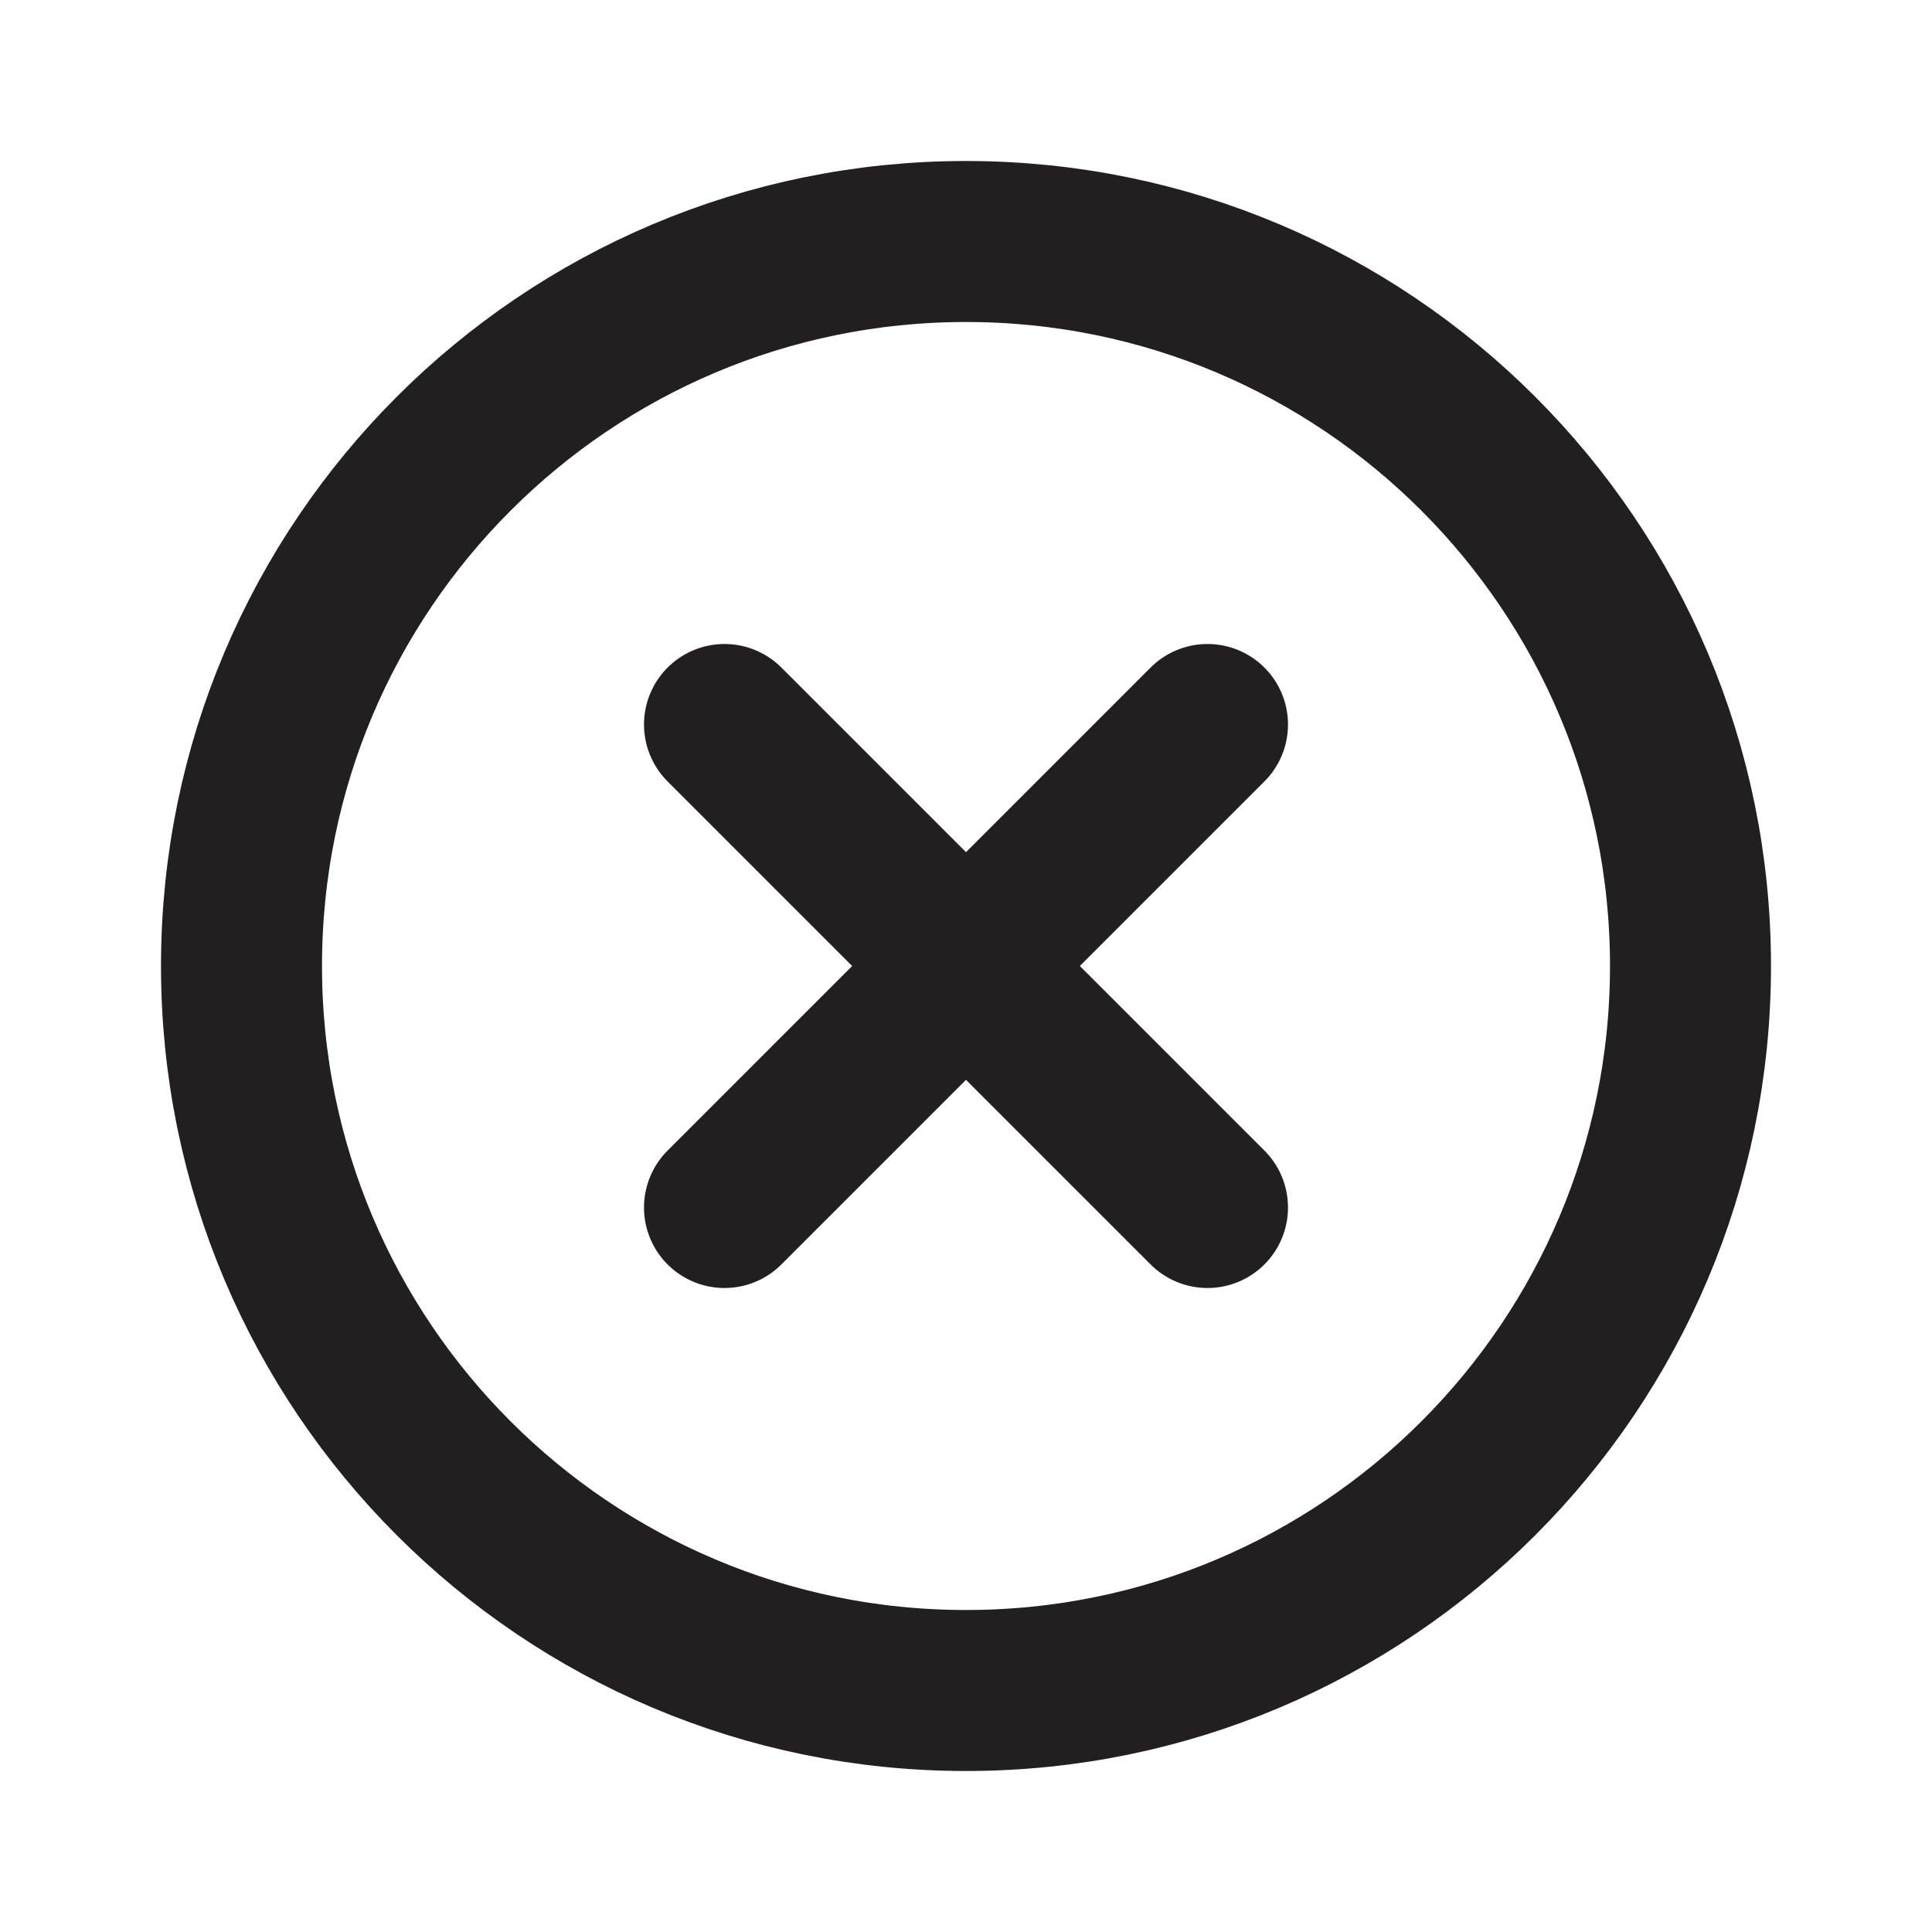 <?xml version="1.0" encoding="utf-8"?>
<!-- Generator: Adobe Illustrator 27.9.1, SVG Export Plug-In . SVG Version: 6.00 Build 0)  -->
<svg version="1.1" id="Layer_1" xmlns="http://www.w3.org/2000/svg" xmlns:xlink="http://www.w3.org/1999/xlink" x="0px" y="0px"
	 viewBox="0 0 800 800" style="enable-background:new 0 0 800 800;" xml:space="preserve">
<style type="text/css">
	.st0{fill:none;stroke:#231F20;stroke-width:66.667;stroke-linecap:round;stroke-linejoin:round;stroke-miterlimit:133.333;}
</style>
<g id="Edit__x2F__Close_x5F_Circle">
	<path id="Vector" class="st0" d="M300,300l100,100 M400,400l100,100 M400,400L300,500 M400,400l100-100 M400,700
		c-165.7,0-300-134.3-300-300s134.3-300,300-300s300,134.3,300,300S565.7,700,400,700z"/>
</g>
</svg>
